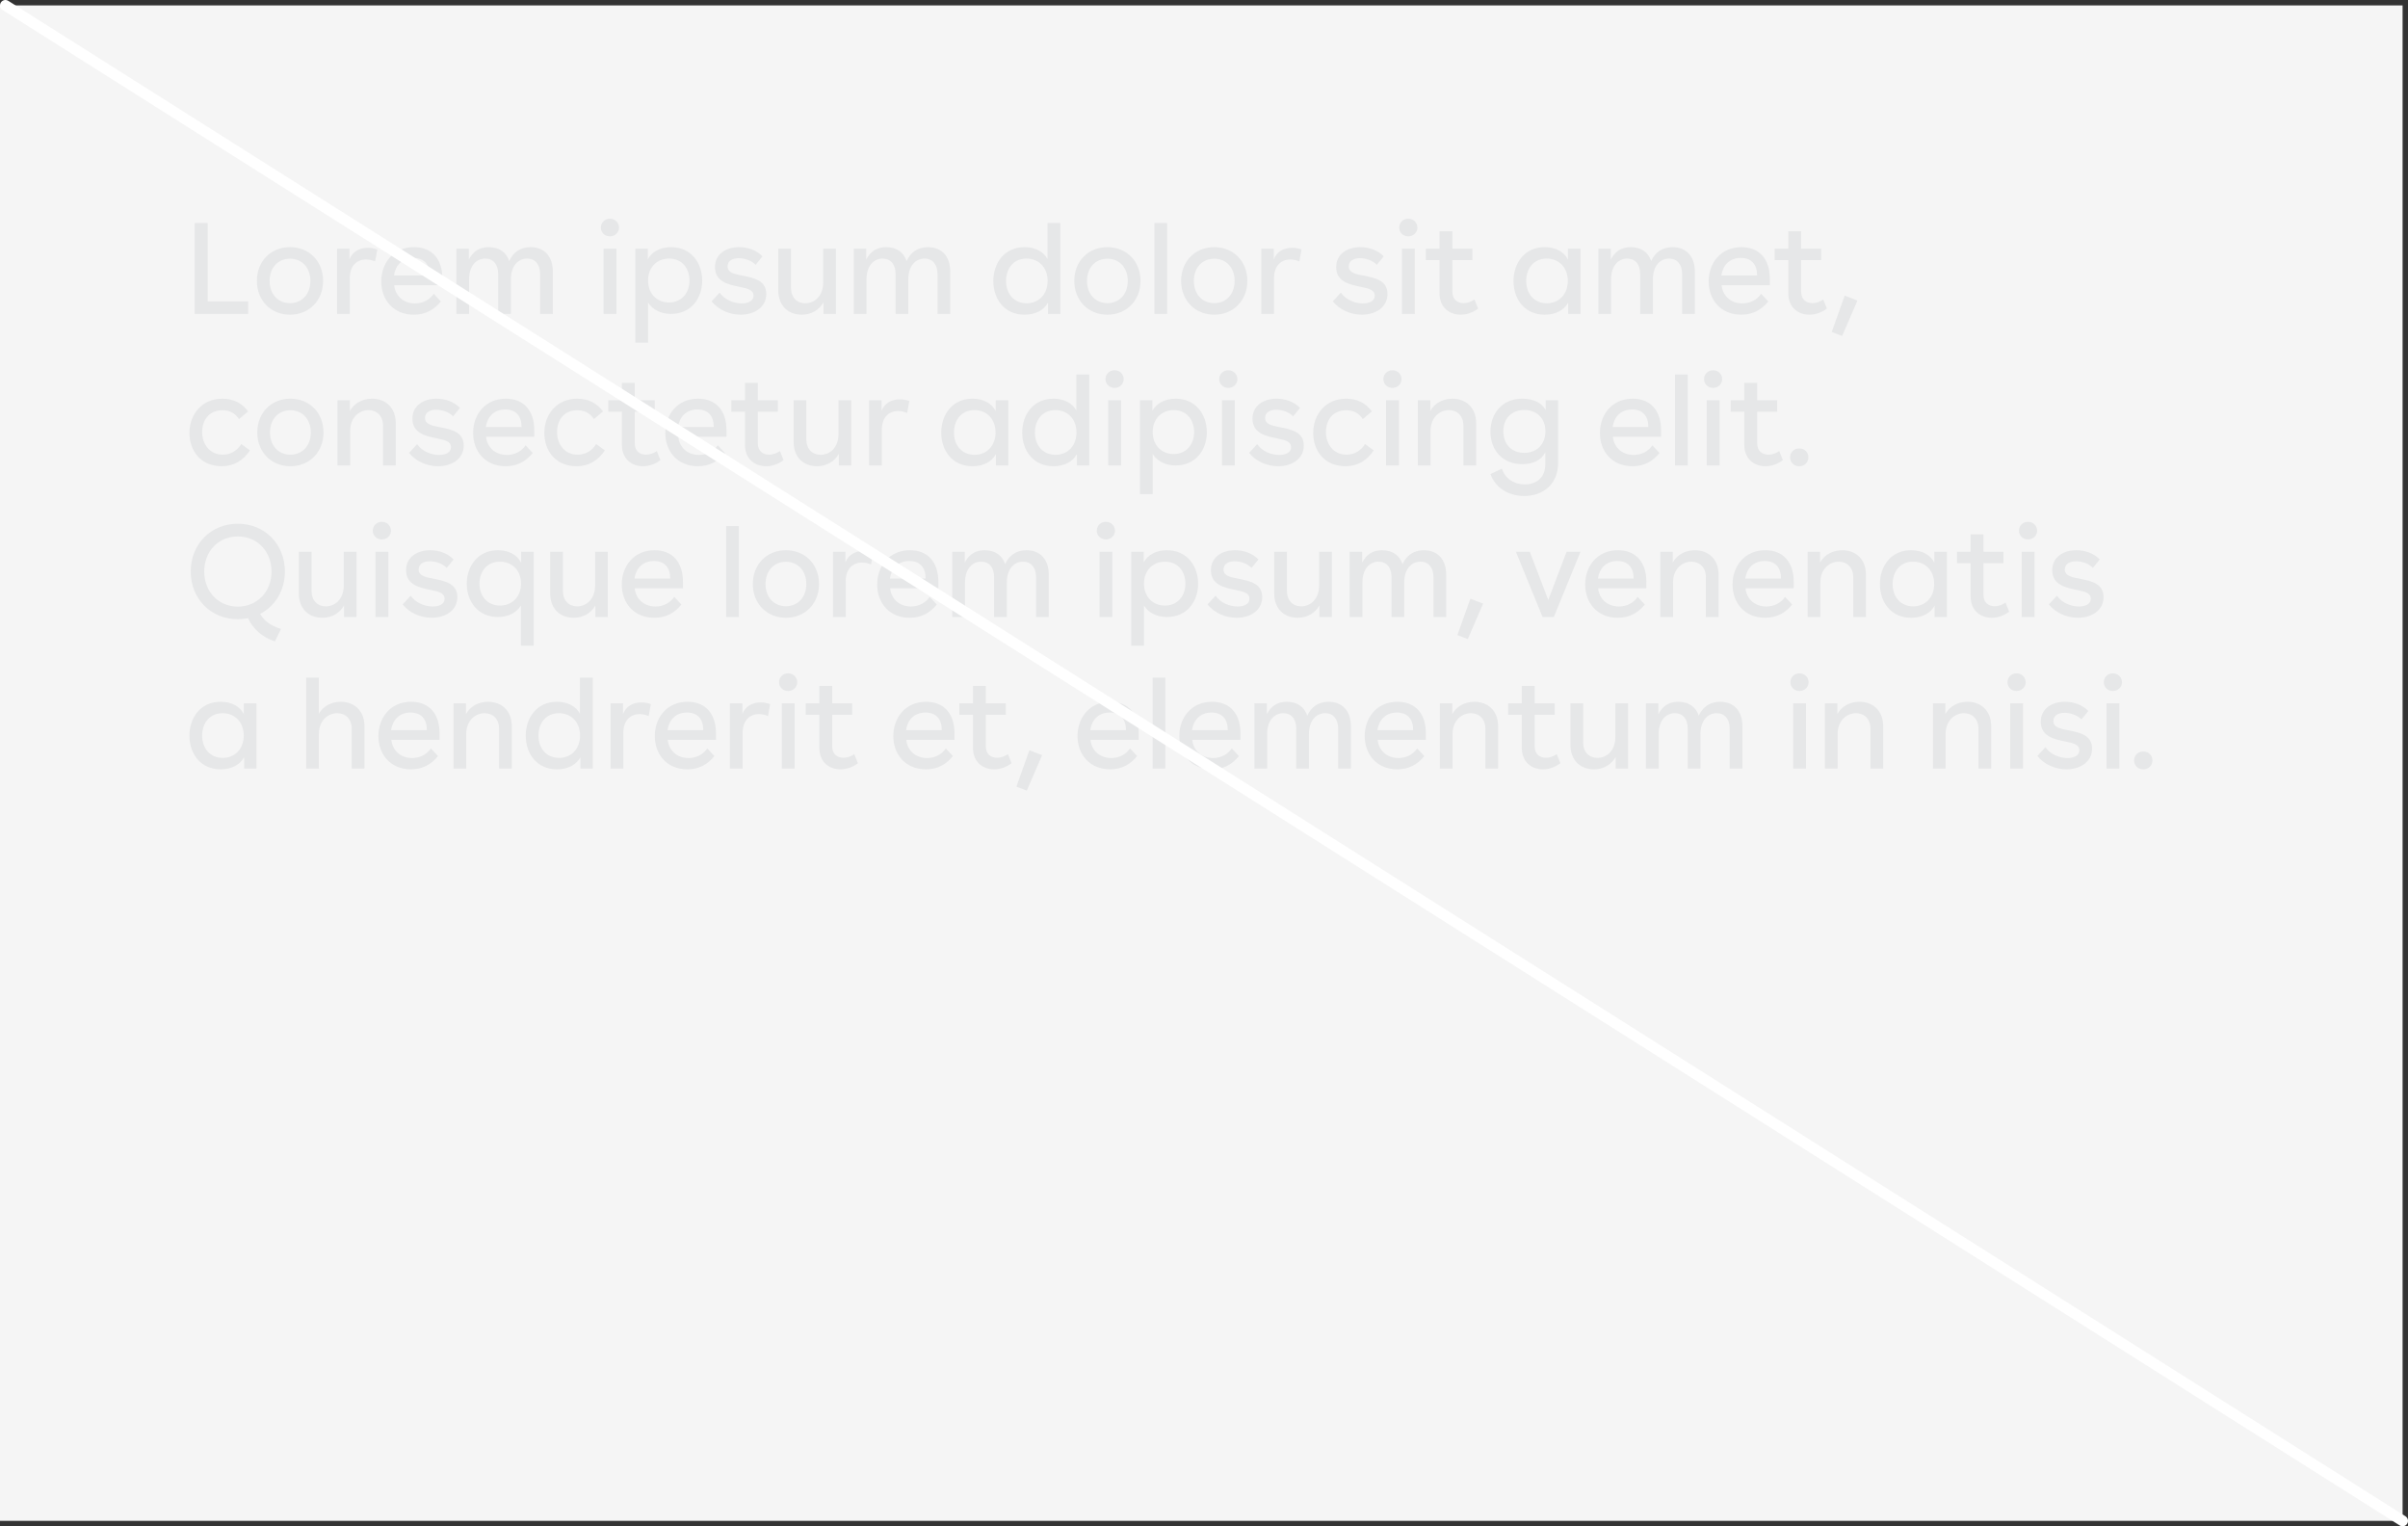 <?xml version="1.0" encoding="UTF-8"?> <svg xmlns="http://www.w3.org/2000/svg" xmlns:xlink="http://www.w3.org/1999/xlink" width="445px" height="282px" viewBox="0 0 445 282" version="1.1"><rect x="0" y="0" width="445" height="282" fill="#333333" stroke="none"/><title>Group 32</title><g id="Brand-Guidelines" stroke="none" stroke-width="1" fill="none" fill-rule="evenodd"><g id="Color-guidelines-v4" transform="translate(-916, -10332)"><g id="Group-32" transform="translate(916, 10333)"><rect id="Rectangle-Copy-54" fill="#F5F5F5" x="0" y="0" width="444" height="280"></rect><path d="M45.856,57 L45.856,54.696 L38.392,54.696 L38.392,40.2 L35.968,40.2 L35.968,57 L45.856,57 Z M53.592,57.144 C57.168,57.144 59.712,54.48 59.712,50.904 C59.712,47.304 57.168,44.664 53.592,44.664 C50.016,44.664 47.472,47.304 47.472,50.904 C47.472,54.48 50.016,57.144 53.592,57.144 Z M53.592,55.008 C51.336,55.008 49.824,53.304 49.824,50.904 C49.824,48.504 51.336,46.8 53.592,46.8 C55.848,46.8 57.36,48.504 57.36,50.904 C57.36,53.304 55.848,55.008 53.592,55.008 Z M64.64,57 L64.64,50.4 C64.64,48.048 66.008,46.944 67.64,46.944 C68.192,46.944 68.768,47.064 69.32,47.304 L69.728,45.096 C69.128,44.88 68.552,44.784 67.952,44.784 C66.488,44.784 65.144,45.456 64.592,46.92 L64.592,44.952 L62.288,44.952 L62.288,57 L64.64,57 Z M76.48,57.144 C78.592,57.144 80.224,56.256 81.472,54.696 L80.152,53.28 C79.432,54.36 78.184,55.056 76.696,55.056 C74.368,55.056 73,53.448 72.856,51.696 L81.76,51.696 L81.76,50.52 C81.76,46.872 79.84,44.664 76.504,44.664 C72.688,44.664 70.456,47.592 70.456,51 C70.456,54.312 72.616,57.144 76.48,57.144 Z M79.408,49.896 L72.808,49.896 C73.072,48.048 74.296,46.656 76.384,46.656 C78.376,46.656 79.408,47.856 79.408,49.896 Z M86.688,57 L86.688,50.64 C86.688,48.048 88.08,46.776 89.664,46.776 C91.152,46.776 92.064,47.832 92.064,49.656 L92.064,57 L94.416,57 L94.416,50.64 C94.416,48.048 95.808,46.776 97.416,46.776 C98.88,46.776 99.816,47.832 99.816,49.656 L99.816,57 L102.168,57 L102.168,49.2 C102.168,46.296 100.536,44.664 98.04,44.664 C96.12,44.664 94.8,45.672 94.104,47.232 C93.552,45.576 92.208,44.664 90.312,44.664 C88.512,44.664 87.384,45.528 86.64,46.944 L86.64,44.952 L84.336,44.952 L84.336,57 L86.688,57 Z M112.72,42.672 C113.656,42.672 114.4,41.952 114.4,41.064 C114.4,40.128 113.656,39.408 112.72,39.408 C111.76,39.408 111.04,40.128 111.04,41.064 C111.04,41.952 111.76,42.672 112.72,42.672 Z M113.92,57 L113.92,44.952 L111.544,44.952 L111.544,57 L113.92,57 Z M119.76,62.304 L119.76,54.888 C120.6,56.208 122.088,57 124.008,57 C127.752,57 129.768,54.072 129.768,50.856 C129.768,47.64 127.776,44.664 124.008,44.664 C122.016,44.664 120.48,45.504 119.712,46.896 L119.712,44.952 L117.408,44.952 L117.408,62.304 L119.76,62.304 Z M123.648,54.888 C121.32,54.888 119.76,53.184 119.76,50.832 C119.76,48.48 121.32,46.776 123.648,46.776 C126.12,46.776 127.416,48.672 127.416,50.832 C127.416,53.184 125.904,54.888 123.648,54.888 Z M136.88,57.144 C139.376,57.144 141.608,55.8 141.608,53.328 C141.608,50.784 139.28,50.352 137.288,49.944 C135.608,49.632 134.456,49.368 134.456,48.216 C134.456,47.184 135.392,46.704 136.496,46.704 C137.552,46.704 138.848,47.088 139.64,47.928 L140.912,46.368 C139.808,45.216 138.176,44.664 136.568,44.664 C134.24,44.664 132.128,45.888 132.128,48.36 C132.128,51.096 134.696,51.6 136.712,52.008 C138.248,52.32 139.256,52.608 139.256,53.616 C139.256,54.6 138.296,55.056 137.048,55.056 C135.656,55.056 133.928,54.432 132.992,53.064 L131.504,54.672 C132.776,56.28 134.864,57.144 136.88,57.144 Z M148.168,57.144 C149.944,57.144 151.408,56.256 152.176,54.864 L152.176,57 L154.48,57 L154.48,44.952 L152.128,44.952 L152.128,51.144 C152.128,53.76 150.472,55.032 148.816,55.032 C147.28,55.032 146.176,53.976 146.176,52.152 L146.176,44.952 L143.824,44.952 L143.824,52.608 C143.824,55.512 145.672,57.144 148.168,57.144 Z M160.128,57 L160.128,50.64 C160.128,48.048 161.52,46.776 163.104,46.776 C164.592,46.776 165.504,47.832 165.504,49.656 L165.504,57 L167.856,57 L167.856,50.64 C167.856,48.048 169.248,46.776 170.856,46.776 C172.32,46.776 173.256,47.832 173.256,49.656 L173.256,57 L175.608,57 L175.608,49.2 C175.608,46.296 173.976,44.664 171.48,44.664 C169.56,44.664 168.24,45.672 167.544,47.232 C166.992,45.576 165.648,44.664 163.752,44.664 C161.952,44.664 160.824,45.528 160.08,46.944 L160.08,44.952 L157.776,44.952 L157.776,57 L160.128,57 Z M189.328,57.144 C191.32,57.144 192.88,56.352 193.672,54.912 L193.672,57 L195.952,57 L195.952,40.2 L193.576,40.2 L193.576,46.848 C192.832,45.48 191.296,44.664 189.328,44.664 C185.584,44.664 183.568,47.64 183.568,50.928 C183.568,54.216 185.584,57.144 189.328,57.144 Z M189.712,55.032 C187.432,55.032 185.92,53.328 185.92,50.904 C185.92,48.672 187.24,46.776 189.688,46.776 C192.016,46.776 193.6,48.48 193.6,50.904 C193.6,53.328 192.016,55.032 189.712,55.032 Z M204.648,57.144 C208.224,57.144 210.768,54.48 210.768,50.904 C210.768,47.304 208.224,44.664 204.648,44.664 C201.072,44.664 198.528,47.304 198.528,50.904 C198.528,54.48 201.072,57.144 204.648,57.144 Z M204.648,55.008 C202.392,55.008 200.88,53.304 200.88,50.904 C200.88,48.504 202.392,46.8 204.648,46.8 C206.904,46.8 208.416,48.504 208.416,50.904 C208.416,53.304 206.904,55.008 204.648,55.008 Z M215.696,57 L215.696,40.2 L213.344,40.2 L213.344,57 L215.696,57 Z M224.392,57.144 C227.968,57.144 230.512,54.48 230.512,50.904 C230.512,47.304 227.968,44.664 224.392,44.664 C220.816,44.664 218.272,47.304 218.272,50.904 C218.272,54.48 220.816,57.144 224.392,57.144 Z M224.392,55.008 C222.136,55.008 220.624,53.304 220.624,50.904 C220.624,48.504 222.136,46.8 224.392,46.8 C226.648,46.8 228.16,48.504 228.16,50.904 C228.16,53.304 226.648,55.008 224.392,55.008 Z M235.44,57 L235.44,50.4 C235.44,48.048 236.808,46.944 238.44,46.944 C238.992,46.944 239.568,47.064 240.12,47.304 L240.528,45.096 C239.928,44.88 239.352,44.784 238.752,44.784 C237.288,44.784 235.944,45.456 235.392,46.92 L235.392,44.952 L233.088,44.952 L233.088,57 L235.44,57 Z M251.68,57.144 C254.176,57.144 256.408,55.8 256.408,53.328 C256.408,50.784 254.08,50.352 252.088,49.944 C250.408,49.632 249.256,49.368 249.256,48.216 C249.256,47.184 250.192,46.704 251.296,46.704 C252.352,46.704 253.648,47.088 254.44,47.928 L255.712,46.368 C254.608,45.216 252.976,44.664 251.368,44.664 C249.04,44.664 246.928,45.888 246.928,48.36 C246.928,51.096 249.496,51.6 251.512,52.008 C253.048,52.32 254.056,52.608 254.056,53.616 C254.056,54.6 253.096,55.056 251.848,55.056 C250.456,55.056 248.728,54.432 247.792,53.064 L246.304,54.672 C247.576,56.28 249.664,57.144 251.68,57.144 Z M260.256,42.672 C261.192,42.672 261.936,41.952 261.936,41.064 C261.936,40.128 261.192,39.408 260.256,39.408 C259.296,39.408 258.576,40.128 258.576,41.064 C258.576,41.952 259.296,42.672 260.256,42.672 Z M261.456,57 L261.456,44.952 L259.08,44.952 L259.08,57 L261.456,57 Z M269.936,57.144 C271.04,57.144 272.168,56.76 273.152,56.016 L272.48,54.336 C271.88,54.768 271.136,55.008 270.488,55.008 C269.336,55.008 268.4,54.336 268.4,52.92 L268.4,47.064 L272.096,47.064 L272.096,44.952 L268.4,44.952 L268.4,41.736 L266.024,41.736 L266.024,44.952 L263.504,44.952 L263.504,47.064 L266.024,47.064 L266.024,53.184 C266.024,55.824 267.848,57.144 269.936,57.144 Z M285.456,57.144 C287.448,57.144 289.008,56.352 289.8,54.912 L289.8,57 L292.08,57 L292.08,44.952 L289.752,44.952 L289.752,46.968 C289.056,45.528 287.496,44.664 285.456,44.664 C281.712,44.664 279.696,47.64 279.696,50.928 C279.696,54.216 281.712,57.144 285.456,57.144 Z M285.84,55.032 C283.56,55.032 282.048,53.328 282.048,50.904 C282.048,48.672 283.368,46.776 285.816,46.776 C288.144,46.776 289.728,48.48 289.728,50.904 C289.728,53.328 288.144,55.032 285.84,55.032 Z M297.728,57 L297.728,50.64 C297.728,48.048 299.12,46.776 300.704,46.776 C302.192,46.776 303.104,47.832 303.104,49.656 L303.104,57 L305.456,57 L305.456,50.64 C305.456,48.048 306.848,46.776 308.456,46.776 C309.92,46.776 310.856,47.832 310.856,49.656 L310.856,57 L313.208,57 L313.208,49.2 C313.208,46.296 311.576,44.664 309.08,44.664 C307.16,44.664 305.84,45.672 305.144,47.232 C304.592,45.576 303.248,44.664 301.352,44.664 C299.552,44.664 298.424,45.528 297.68,46.944 L297.68,44.952 L295.376,44.952 L295.376,57 L297.728,57 Z M321.784,57.144 C323.896,57.144 325.528,56.256 326.776,54.696 L325.456,53.28 C324.736,54.36 323.488,55.056 322,55.056 C319.672,55.056 318.304,53.448 318.16,51.696 L327.064,51.696 L327.064,50.52 C327.064,46.872 325.144,44.664 321.808,44.664 C317.992,44.664 315.76,47.592 315.76,51 C315.76,54.312 317.92,57.144 321.784,57.144 Z M324.712,49.896 L318.112,49.896 C318.376,48.048 319.6,46.656 321.688,46.656 C323.68,46.656 324.712,47.856 324.712,49.896 Z M334.392,57.144 C335.496,57.144 336.624,56.76 337.608,56.016 L336.936,54.336 C336.336,54.768 335.592,55.008 334.944,55.008 C333.792,55.008 332.856,54.336 332.856,52.92 L332.856,47.064 L336.552,47.064 L336.552,44.952 L332.856,44.952 L332.856,41.736 L330.48,41.736 L330.48,44.952 L327.96,44.952 L327.96,47.064 L330.48,47.064 L330.48,53.184 C330.48,55.824 332.304,57.144 334.392,57.144 Z M340.424,61.08 L343.256,54.528 L340.904,53.616 L338.504,60.336 L340.424,61.08 Z M40.984,85.144 C43.24,85.144 44.968,84.064 46.192,82.216 L44.584,81.04 C43.864,82.264 42.592,83.008 41.176,83.008 C38.728,83.008 37.36,81.04 37.36,78.832 C37.36,76.648 38.608,74.8 41.104,74.8 C42.448,74.8 43.432,75.328 44.176,76.432 L45.856,75.016 C44.704,73.456 43.12,72.664 41.08,72.664 C37.288,72.664 35.008,75.592 35.008,78.976 C35.008,82.288 37.072,85.144 40.984,85.144 Z M53.664,85.144 C57.24,85.144 59.784,82.48 59.784,78.904 C59.784,75.304 57.24,72.664 53.664,72.664 C50.088,72.664 47.544,75.304 47.544,78.904 C47.544,82.48 50.088,85.144 53.664,85.144 Z M53.664,83.008 C51.408,83.008 49.896,81.304 49.896,78.904 C49.896,76.504 51.408,74.8 53.664,74.8 C55.92,74.8 57.432,76.504 57.432,78.904 C57.432,81.304 55.92,83.008 53.664,83.008 Z M64.712,85 L64.712,78.64 C64.712,76.048 66.464,74.776 68.096,74.776 C69.632,74.776 70.784,75.832 70.784,77.656 L70.784,85 L73.136,85 L73.136,77.2 C73.136,74.296 71.24,72.664 68.744,72.664 C66.968,72.664 65.408,73.528 64.664,74.944 L64.664,72.952 L62.36,72.952 L62.36,85 L64.712,85 Z M80.968,85.144 C83.464,85.144 85.696,83.8 85.696,81.328 C85.696,78.784 83.368,78.352 81.376,77.944 C79.696,77.632 78.544,77.368 78.544,76.216 C78.544,75.184 79.48,74.704 80.584,74.704 C81.64,74.704 82.936,75.088 83.728,75.928 L85,74.368 C83.896,73.216 82.264,72.664 80.656,72.664 C78.328,72.664 76.216,73.888 76.216,76.36 C76.216,79.096 78.784,79.6 80.8,80.008 C82.336,80.32 83.344,80.608 83.344,81.616 C83.344,82.6 82.384,83.056 81.136,83.056 C79.744,83.056 78.016,82.432 77.08,81.064 L75.592,82.672 C76.864,84.28 78.952,85.144 80.968,85.144 Z M93.456,85.144 C95.568,85.144 97.2,84.256 98.448,82.696 L97.128,81.28 C96.408,82.36 95.16,83.056 93.672,83.056 C91.344,83.056 89.976,81.448 89.832,79.696 L98.736,79.696 L98.736,78.52 C98.736,74.872 96.816,72.664 93.48,72.664 C89.664,72.664 87.432,75.592 87.432,79 C87.432,82.312 89.592,85.144 93.456,85.144 Z M96.384,77.896 L89.784,77.896 C90.048,76.048 91.272,74.656 93.36,74.656 C95.352,74.656 96.384,75.856 96.384,77.896 Z M106.568,85.144 C108.824,85.144 110.552,84.064 111.776,82.216 L110.168,81.04 C109.448,82.264 108.176,83.008 106.76,83.008 C104.312,83.008 102.944,81.04 102.944,78.832 C102.944,76.648 104.192,74.8 106.688,74.8 C108.032,74.8 109.016,75.328 109.76,76.432 L111.44,75.016 C110.288,73.456 108.704,72.664 106.664,72.664 C102.872,72.664 100.592,75.592 100.592,78.976 C100.592,82.288 102.656,85.144 106.568,85.144 Z M118.84,85.144 C119.944,85.144 121.072,84.76 122.056,84.016 L121.384,82.336 C120.784,82.768 120.04,83.008 119.392,83.008 C118.24,83.008 117.304,82.336 117.304,80.92 L117.304,75.064 L121,75.064 L121,72.952 L117.304,72.952 L117.304,69.736 L114.928,69.736 L114.928,72.952 L112.408,72.952 L112.408,75.064 L114.928,75.064 L114.928,81.184 C114.928,83.824 116.752,85.144 118.84,85.144 Z M128.976,85.144 C131.088,85.144 132.72,84.256 133.968,82.696 L132.648,81.28 C131.928,82.36 130.68,83.056 129.192,83.056 C126.864,83.056 125.496,81.448 125.352,79.696 L134.256,79.696 L134.256,78.52 C134.256,74.872 132.336,72.664 129,72.664 C125.184,72.664 122.952,75.592 122.952,79 C122.952,82.312 125.112,85.144 128.976,85.144 Z M131.904,77.896 L125.304,77.896 C125.568,76.048 126.792,74.656 128.88,74.656 C130.872,74.656 131.904,75.856 131.904,77.896 Z M141.584,85.144 C142.688,85.144 143.816,84.76 144.8,84.016 L144.128,82.336 C143.528,82.768 142.784,83.008 142.136,83.008 C140.984,83.008 140.048,82.336 140.048,80.92 L140.048,75.064 L143.744,75.064 L143.744,72.952 L140.048,72.952 L140.048,69.736 L137.672,69.736 L137.672,72.952 L135.152,72.952 L135.152,75.064 L137.672,75.064 L137.672,81.184 C137.672,83.824 139.496,85.144 141.584,85.144 Z M151,85.144 C152.776,85.144 154.24,84.256 155.008,82.864 L155.008,85 L157.312,85 L157.312,72.952 L154.96,72.952 L154.96,79.144 C154.96,81.76 153.304,83.032 151.648,83.032 C150.112,83.032 149.008,81.976 149.008,80.152 L149.008,72.952 L146.656,72.952 L146.656,80.608 C146.656,83.512 148.504,85.144 151,85.144 Z M162.96,85 L162.96,78.4 C162.96,76.048 164.328,74.944 165.96,74.944 C166.512,74.944 167.088,75.064 167.64,75.304 L168.048,73.096 C167.448,72.88 166.872,72.784 166.272,72.784 C164.808,72.784 163.464,73.456 162.912,74.92 L162.912,72.952 L160.608,72.952 L160.608,85 L162.96,85 Z M179.704,85.144 C181.696,85.144 183.256,84.352 184.048,82.912 L184.048,85 L186.328,85 L186.328,72.952 L184,72.952 L184,74.968 C183.304,73.528 181.744,72.664 179.704,72.664 C175.96,72.664 173.944,75.64 173.944,78.928 C173.944,82.216 175.96,85.144 179.704,85.144 Z M180.088,83.032 C177.808,83.032 176.296,81.328 176.296,78.904 C176.296,76.672 177.616,74.776 180.064,74.776 C182.392,74.776 183.976,76.48 183.976,78.904 C183.976,81.328 182.392,83.032 180.088,83.032 Z M194.664,85.144 C196.656,85.144 198.216,84.352 199.008,82.912 L199.008,85 L201.288,85 L201.288,68.2 L198.912,68.2 L198.912,74.848 C198.168,73.48 196.632,72.664 194.664,72.664 C190.92,72.664 188.904,75.64 188.904,78.928 C188.904,82.216 190.92,85.144 194.664,85.144 Z M195.048,83.032 C192.768,83.032 191.256,81.328 191.256,78.904 C191.256,76.672 192.576,74.776 195.024,74.776 C197.352,74.776 198.936,76.48 198.936,78.904 C198.936,81.328 197.352,83.032 195.048,83.032 Z M205.976,70.672 C206.912,70.672 207.656,69.952 207.656,69.064 C207.656,68.128 206.912,67.408 205.976,67.408 C205.016,67.408 204.296,68.128 204.296,69.064 C204.296,69.952 205.016,70.672 205.976,70.672 Z M207.176,85 L207.176,72.952 L204.8,72.952 L204.8,85 L207.176,85 Z M213.016,90.304 L213.016,82.888 C213.856,84.208 215.344,85 217.264,85 C221.008,85 223.024,82.072 223.024,78.856 C223.024,75.64 221.032,72.664 217.264,72.664 C215.272,72.664 213.736,73.504 212.968,74.896 L212.968,72.952 L210.664,72.952 L210.664,90.304 L213.016,90.304 Z M216.904,82.888 C214.576,82.888 213.016,81.184 213.016,78.832 C213.016,76.48 214.576,74.776 216.904,74.776 C219.376,74.776 220.672,76.672 220.672,78.832 C220.672,81.184 219.16,82.888 216.904,82.888 Z M226.992,70.672 C227.928,70.672 228.672,69.952 228.672,69.064 C228.672,68.128 227.928,67.408 226.992,67.408 C226.032,67.408 225.312,68.128 225.312,69.064 C225.312,69.952 226.032,70.672 226.992,70.672 Z M228.192,85 L228.192,72.952 L225.816,72.952 L225.816,85 L228.192,85 Z M236.216,85.144 C238.712,85.144 240.944,83.8 240.944,81.328 C240.944,78.784 238.616,78.352 236.624,77.944 C234.944,77.632 233.792,77.368 233.792,76.216 C233.792,75.184 234.728,74.704 235.832,74.704 C236.888,74.704 238.184,75.088 238.976,75.928 L240.248,74.368 C239.144,73.216 237.512,72.664 235.904,72.664 C233.576,72.664 231.464,73.888 231.464,76.36 C231.464,79.096 234.032,79.6 236.048,80.008 C237.584,80.32 238.592,80.608 238.592,81.616 C238.592,82.6 237.632,83.056 236.384,83.056 C234.992,83.056 233.264,82.432 232.328,81.064 L230.84,82.672 C232.112,84.28 234.2,85.144 236.216,85.144 Z M248.656,85.144 C250.912,85.144 252.64,84.064 253.864,82.216 L252.256,81.04 C251.536,82.264 250.264,83.008 248.848,83.008 C246.4,83.008 245.032,81.04 245.032,78.832 C245.032,76.648 246.28,74.8 248.776,74.8 C250.12,74.8 251.104,75.328 251.848,76.432 L253.528,75.016 C252.376,73.456 250.792,72.664 248.752,72.664 C244.96,72.664 242.68,75.592 242.68,78.976 C242.68,82.288 244.744,85.144 248.656,85.144 Z M257.328,70.672 C258.264,70.672 259.008,69.952 259.008,69.064 C259.008,68.128 258.264,67.408 257.328,67.408 C256.368,67.408 255.648,68.128 255.648,69.064 C255.648,69.952 256.368,70.672 257.328,70.672 Z M258.528,85 L258.528,72.952 L256.152,72.952 L256.152,85 L258.528,85 Z M264.368,85 L264.368,78.64 C264.368,76.048 266.12,74.776 267.752,74.776 C269.288,74.776 270.44,75.832 270.44,77.656 L270.44,85 L272.792,85 L272.792,77.2 C272.792,74.296 270.896,72.664 268.4,72.664 C266.624,72.664 265.064,73.528 264.32,74.944 L264.32,72.952 L262.016,72.952 L262.016,85 L264.368,85 Z M281.68,90.64 C285.328,90.64 287.944,88.288 287.944,84.568 L287.944,72.952 L285.64,72.952 L285.64,74.752 C284.896,73.384 283.336,72.664 281.296,72.664 C277.552,72.664 275.44,75.448 275.44,78.736 C275.44,82.312 277.792,84.76 281.296,84.76 C283.336,84.76 284.776,84.04 285.568,82.6 L285.568,84.832 C285.568,87.112 284.08,88.504 281.752,88.504 C279.784,88.504 278.152,87.424 277.552,85.6 L275.44,86.584 C276.304,89.056 278.68,90.64 281.68,90.64 Z M281.68,82.672 C279.184,82.672 277.816,80.896 277.816,78.688 C277.816,76.288 279.4,74.752 281.656,74.752 C284.008,74.752 285.592,76.288 285.592,78.688 C285.592,81.112 283.984,82.672 281.68,82.672 Z M301.688,85.144 C303.8,85.144 305.432,84.256 306.68,82.696 L305.36,81.28 C304.64,82.36 303.392,83.056 301.904,83.056 C299.576,83.056 298.208,81.448 298.064,79.696 L306.968,79.696 L306.968,78.52 C306.968,74.872 305.048,72.664 301.712,72.664 C297.896,72.664 295.664,75.592 295.664,79 C295.664,82.312 297.824,85.144 301.688,85.144 Z M304.616,77.896 L298.016,77.896 C298.28,76.048 299.504,74.656 301.592,74.656 C303.584,74.656 304.616,75.856 304.616,77.896 Z M311.896,85 L311.896,68.2 L309.544,68.2 L309.544,85 L311.896,85 Z M316.584,70.672 C317.52,70.672 318.264,69.952 318.264,69.064 C318.264,68.128 317.52,67.408 316.584,67.408 C315.624,67.408 314.904,68.128 314.904,69.064 C314.904,69.952 315.624,70.672 316.584,70.672 Z M317.784,85 L317.784,72.952 L315.408,72.952 L315.408,85 L317.784,85 Z M326.264,85.144 C327.368,85.144 328.496,84.76 329.48,84.016 L328.808,82.336 C328.208,82.768 327.464,83.008 326.816,83.008 C325.664,83.008 324.728,82.336 324.728,80.92 L324.728,75.064 L328.424,75.064 L328.424,72.952 L324.728,72.952 L324.728,69.736 L322.352,69.736 L322.352,72.952 L319.832,72.952 L319.832,75.064 L322.352,75.064 L322.352,81.184 C322.352,83.824 324.176,85.144 326.264,85.144 Z M332.512,85.144 C333.52,85.144 334.192,84.4 334.192,83.488 C334.192,82.6 333.52,81.856 332.512,81.856 C331.48,81.856 330.808,82.6 330.808,83.488 C330.808,84.4 331.48,85.144 332.512,85.144 Z M50.8,117.512 L51.928,115.208 C50.056,114.632 48.736,113.672 48.088,112.424 C50.848,110.984 52.648,108.104 52.648,104.6 C52.648,99.536 48.928,95.768 43.96,95.768 C38.968,95.768 35.248,99.536 35.248,104.6 C35.248,109.64 38.968,113.408 43.96,113.408 C44.608,113.408 45.232,113.336 45.832,113.216 C46.72,115.16 48.496,116.768 50.8,117.512 Z M43.96,111.08 C40.36,111.08 37.744,108.32 37.744,104.6 C37.744,100.856 40.36,98.12 43.96,98.12 C47.536,98.12 50.176,100.856 50.176,104.6 C50.176,108.32 47.536,111.08 43.96,111.08 Z M59.568,113.144 C61.344,113.144 62.808,112.256 63.576,110.864 L63.576,113 L65.88,113 L65.88,100.952 L63.528,100.952 L63.528,107.144 C63.528,109.76 61.872,111.032 60.216,111.032 C58.68,111.032 57.576,109.976 57.576,108.152 L57.576,100.952 L55.224,100.952 L55.224,108.608 C55.224,111.512 57.072,113.144 59.568,113.144 Z M70.568,98.672 C71.504,98.672 72.248,97.952 72.248,97.064 C72.248,96.128 71.504,95.408 70.568,95.408 C69.608,95.408 68.888,96.128 68.888,97.064 C68.888,97.952 69.608,98.672 70.568,98.672 Z M71.768,113 L71.768,100.952 L69.392,100.952 L69.392,113 L71.768,113 Z M79.792,113.144 C82.288,113.144 84.52,111.8 84.52,109.328 C84.52,106.784 82.192,106.352 80.2,105.944 C78.52,105.632 77.368,105.368 77.368,104.216 C77.368,103.184 78.304,102.704 79.408,102.704 C80.464,102.704 81.76,103.088 82.552,103.928 L83.824,102.368 C82.72,101.216 81.088,100.664 79.48,100.664 C77.152,100.664 75.04,101.888 75.04,104.36 C75.04,107.096 77.608,107.6 79.624,108.008 C81.16,108.32 82.168,108.608 82.168,109.616 C82.168,110.6 81.208,111.056 79.96,111.056 C78.568,111.056 76.84,110.432 75.904,109.064 L74.416,110.672 C75.688,112.28 77.776,113.144 79.792,113.144 Z M98.616,118.304 L98.616,100.952 L96.312,100.952 L96.312,102.992 C95.592,101.528 94.056,100.664 92.016,100.664 C88.272,100.664 86.256,103.64 86.256,106.856 C86.256,110.072 88.272,113 92.016,113 C93.936,113 95.448,112.208 96.264,110.888 L96.264,118.304 L98.616,118.304 Z M92.4,110.888 C90.12,110.888 88.608,109.184 88.608,106.832 C88.608,104.672 89.928,102.776 92.376,102.776 C94.704,102.776 96.288,104.48 96.288,106.832 C96.288,109.184 94.704,110.888 92.4,110.888 Z M106.016,113.144 C107.792,113.144 109.256,112.256 110.024,110.864 L110.024,113 L112.328,113 L112.328,100.952 L109.976,100.952 L109.976,107.144 C109.976,109.76 108.32,111.032 106.664,111.032 C105.128,111.032 104.024,109.976 104.024,108.152 L104.024,100.952 L101.672,100.952 L101.672,108.608 C101.672,111.512 103.52,113.144 106.016,113.144 Z M120.928,113.144 C123.04,113.144 124.672,112.256 125.92,110.696 L124.6,109.28 C123.88,110.36 122.632,111.056 121.144,111.056 C118.816,111.056 117.448,109.448 117.304,107.696 L126.208,107.696 L126.208,106.52 C126.208,102.872 124.288,100.664 120.952,100.664 C117.136,100.664 114.904,103.592 114.904,107 C114.904,110.312 117.064,113.144 120.928,113.144 Z M123.856,105.896 L117.256,105.896 C117.52,104.048 118.744,102.656 120.832,102.656 C122.824,102.656 123.856,103.856 123.856,105.896 Z M136.544,113 L136.544,96.2 L134.192,96.2 L134.192,113 L136.544,113 Z M145.24,113.144 C148.816,113.144 151.36,110.48 151.36,106.904 C151.36,103.304 148.816,100.664 145.24,100.664 C141.664,100.664 139.12,103.304 139.12,106.904 C139.12,110.48 141.664,113.144 145.24,113.144 Z M145.24,111.008 C142.984,111.008 141.472,109.304 141.472,106.904 C141.472,104.504 142.984,102.8 145.24,102.8 C147.496,102.8 149.008,104.504 149.008,106.904 C149.008,109.304 147.496,111.008 145.24,111.008 Z M156.288,113 L156.288,106.4 C156.288,104.048 157.656,102.944 159.288,102.944 C159.84,102.944 160.416,103.064 160.968,103.304 L161.376,101.096 C160.776,100.88 160.2,100.784 159.6,100.784 C158.136,100.784 156.792,101.456 156.24,102.92 L156.24,100.952 L153.936,100.952 L153.936,113 L156.288,113 Z M168.128,113.144 C170.24,113.144 171.872,112.256 173.12,110.696 L171.8,109.28 C171.08,110.36 169.832,111.056 168.344,111.056 C166.016,111.056 164.648,109.448 164.504,107.696 L173.408,107.696 L173.408,106.52 C173.408,102.872 171.488,100.664 168.152,100.664 C164.336,100.664 162.104,103.592 162.104,107 C162.104,110.312 164.264,113.144 168.128,113.144 Z M171.056,105.896 L164.456,105.896 C164.72,104.048 165.944,102.656 168.032,102.656 C170.024,102.656 171.056,103.856 171.056,105.896 Z M178.336,113 L178.336,106.64 C178.336,104.048 179.728,102.776 181.312,102.776 C182.8,102.776 183.712,103.832 183.712,105.656 L183.712,113 L186.064,113 L186.064,106.64 C186.064,104.048 187.456,102.776 189.064,102.776 C190.528,102.776 191.464,103.832 191.464,105.656 L191.464,113 L193.816,113 L193.816,105.2 C193.816,102.296 192.184,100.664 189.688,100.664 C187.768,100.664 186.448,101.672 185.752,103.232 C185.2,101.576 183.856,100.664 181.96,100.664 C180.16,100.664 179.032,101.528 178.288,102.944 L178.288,100.952 L175.984,100.952 L175.984,113 L178.336,113 Z M204.368,98.672 C205.304,98.672 206.048,97.952 206.048,97.064 C206.048,96.128 205.304,95.408 204.368,95.408 C203.408,95.408 202.688,96.128 202.688,97.064 C202.688,97.952 203.408,98.672 204.368,98.672 Z M205.568,113 L205.568,100.952 L203.192,100.952 L203.192,113 L205.568,113 Z M211.408,118.304 L211.408,110.888 C212.248,112.208 213.736,113 215.656,113 C219.4,113 221.416,110.072 221.416,106.856 C221.416,103.64 219.424,100.664 215.656,100.664 C213.664,100.664 212.128,101.504 211.36,102.896 L211.36,100.952 L209.056,100.952 L209.056,118.304 L211.408,118.304 Z M215.296,110.888 C212.968,110.888 211.408,109.184 211.408,106.832 C211.408,104.48 212.968,102.776 215.296,102.776 C217.768,102.776 219.064,104.672 219.064,106.832 C219.064,109.184 217.552,110.888 215.296,110.888 Z M228.528,113.144 C231.024,113.144 233.256,111.8 233.256,109.328 C233.256,106.784 230.928,106.352 228.936,105.944 C227.256,105.632 226.104,105.368 226.104,104.216 C226.104,103.184 227.04,102.704 228.144,102.704 C229.2,102.704 230.496,103.088 231.288,103.928 L232.56,102.368 C231.456,101.216 229.824,100.664 228.216,100.664 C225.888,100.664 223.776,101.888 223.776,104.36 C223.776,107.096 226.344,107.6 228.36,108.008 C229.896,108.32 230.904,108.608 230.904,109.616 C230.904,110.6 229.944,111.056 228.696,111.056 C227.304,111.056 225.576,110.432 224.64,109.064 L223.152,110.672 C224.424,112.28 226.512,113.144 228.528,113.144 Z M239.816,113.144 C241.592,113.144 243.056,112.256 243.824,110.864 L243.824,113 L246.128,113 L246.128,100.952 L243.776,100.952 L243.776,107.144 C243.776,109.76 242.12,111.032 240.464,111.032 C238.928,111.032 237.824,109.976 237.824,108.152 L237.824,100.952 L235.472,100.952 L235.472,108.608 C235.472,111.512 237.32,113.144 239.816,113.144 Z M251.776,113 L251.776,106.64 C251.776,104.048 253.168,102.776 254.752,102.776 C256.24,102.776 257.152,103.832 257.152,105.656 L257.152,113 L259.504,113 L259.504,106.64 C259.504,104.048 260.896,102.776 262.504,102.776 C263.968,102.776 264.904,103.832 264.904,105.656 L264.904,113 L267.256,113 L267.256,105.2 C267.256,102.296 265.624,100.664 263.128,100.664 C261.208,100.664 259.888,101.672 259.192,103.232 C258.64,101.576 257.296,100.664 255.4,100.664 C253.6,100.664 252.472,101.528 251.728,102.944 L251.728,100.952 L249.424,100.952 L249.424,113 L251.776,113 Z M271.248,117.08 L274.08,110.528 L271.728,109.616 L269.328,116.336 L271.248,117.08 Z M287.152,113 L292.072,100.952 L289.504,100.952 L286.12,109.856 L282.712,100.952 L280.144,100.952 L285.064,113 L287.152,113 Z M298.968,113.144 C301.08,113.144 302.712,112.256 303.96,110.696 L302.64,109.28 C301.92,110.36 300.672,111.056 299.184,111.056 C296.856,111.056 295.488,109.448 295.344,107.696 L304.248,107.696 L304.248,106.52 C304.248,102.872 302.328,100.664 298.992,100.664 C295.176,100.664 292.944,103.592 292.944,107 C292.944,110.312 295.104,113.144 298.968,113.144 Z M301.896,105.896 L295.296,105.896 C295.56,104.048 296.784,102.656 298.872,102.656 C300.864,102.656 301.896,103.856 301.896,105.896 Z M309.176,113 L309.176,106.64 C309.176,104.048 310.928,102.776 312.56,102.776 C314.096,102.776 315.248,103.832 315.248,105.656 L315.248,113 L317.6,113 L317.6,105.2 C317.6,102.296 315.704,100.664 313.208,100.664 C311.432,100.664 309.872,101.528 309.128,102.944 L309.128,100.952 L306.824,100.952 L306.824,113 L309.176,113 Z M326.2,113.144 C328.312,113.144 329.944,112.256 331.192,110.696 L329.872,109.28 C329.152,110.36 327.904,111.056 326.416,111.056 C324.088,111.056 322.72,109.448 322.576,107.696 L331.48,107.696 L331.48,106.52 C331.48,102.872 329.56,100.664 326.224,100.664 C322.408,100.664 320.176,103.592 320.176,107 C320.176,110.312 322.336,113.144 326.2,113.144 Z M329.128,105.896 L322.528,105.896 C322.792,104.048 324.016,102.656 326.104,102.656 C328.096,102.656 329.128,103.856 329.128,105.896 Z M336.408,113 L336.408,106.64 C336.408,104.048 338.16,102.776 339.792,102.776 C341.328,102.776 342.48,103.832 342.48,105.656 L342.48,113 L344.832,113 L344.832,105.2 C344.832,102.296 342.936,100.664 340.44,100.664 C338.664,100.664 337.104,101.528 336.36,102.944 L336.36,100.952 L334.056,100.952 L334.056,113 L336.408,113 Z M353.168,113.144 C355.16,113.144 356.72,112.352 357.512,110.912 L357.512,113 L359.792,113 L359.792,100.952 L357.464,100.952 L357.464,102.968 C356.768,101.528 355.208,100.664 353.168,100.664 C349.424,100.664 347.408,103.64 347.408,106.928 C347.408,110.216 349.424,113.144 353.168,113.144 Z M353.552,111.032 C351.272,111.032 349.76,109.328 349.76,106.904 C349.76,104.672 351.08,102.776 353.528,102.776 C355.856,102.776 357.44,104.48 357.44,106.904 C357.44,109.328 355.856,111.032 353.552,111.032 Z M368.08,113.144 C369.184,113.144 370.312,112.76 371.296,112.016 L370.624,110.336 C370.024,110.768 369.28,111.008 368.632,111.008 C367.48,111.008 366.544,110.336 366.544,108.92 L366.544,103.064 L370.24,103.064 L370.24,100.952 L366.544,100.952 L366.544,97.736 L364.168,97.736 L364.168,100.952 L361.648,100.952 L361.648,103.064 L364.168,103.064 L364.168,109.184 C364.168,111.824 365.992,113.144 368.08,113.144 Z M374.784,98.672 C375.72,98.672 376.464,97.952 376.464,97.064 C376.464,96.128 375.72,95.408 374.784,95.408 C373.824,95.408 373.104,96.128 373.104,97.064 C373.104,97.952 373.824,98.672 374.784,98.672 Z M375.984,113 L375.984,100.952 L373.608,100.952 L373.608,113 L375.984,113 Z M384.008,113.144 C386.504,113.144 388.736,111.8 388.736,109.328 C388.736,106.784 386.408,106.352 384.416,105.944 C382.736,105.632 381.584,105.368 381.584,104.216 C381.584,103.184 382.52,102.704 383.624,102.704 C384.68,102.704 385.976,103.088 386.768,103.928 L388.04,102.368 C386.936,101.216 385.304,100.664 383.696,100.664 C381.368,100.664 379.256,101.888 379.256,104.36 C379.256,107.096 381.824,107.6 383.84,108.008 C385.376,108.32 386.384,108.608 386.384,109.616 C386.384,110.6 385.424,111.056 384.176,111.056 C382.784,111.056 381.056,110.432 380.12,109.064 L378.632,110.672 C379.904,112.28 381.992,113.144 384.008,113.144 Z M40.768,141.144 C42.76,141.144 44.32,140.352 45.112,138.912 L45.112,141 L47.392,141 L47.392,128.952 L45.064,128.952 L45.064,130.968 C44.368,129.528 42.808,128.664 40.768,128.664 C37.024,128.664 35.008,131.64 35.008,134.928 C35.008,138.216 37.024,141.144 40.768,141.144 Z M41.152,139.032 C38.872,139.032 37.36,137.328 37.36,134.904 C37.36,132.672 38.68,130.776 41.128,130.776 C43.456,130.776 45.04,132.48 45.04,134.904 C45.04,137.328 43.456,139.032 41.152,139.032 Z M58.928,141 L58.928,134.64 C58.928,132.048 60.68,130.776 62.312,130.776 C63.848,130.776 65,131.832 65,133.656 L65,141 L67.352,141 L67.352,133.2 C67.352,130.296 65.456,128.664 62.96,128.664 C61.208,128.664 59.696,129.504 58.928,130.872 L58.928,124.2 L56.576,124.2 L56.576,141 L58.928,141 Z M75.952,141.144 C78.064,141.144 79.696,140.256 80.944,138.696 L79.624,137.28 C78.904,138.36 77.656,139.056 76.168,139.056 C73.84,139.056 72.472,137.448 72.328,135.696 L81.232,135.696 L81.232,134.52 C81.232,130.872 79.312,128.664 75.976,128.664 C72.16,128.664 69.928,131.592 69.928,135 C69.928,138.312 72.088,141.144 75.952,141.144 Z M78.88,133.896 L72.28,133.896 C72.544,132.048 73.768,130.656 75.856,130.656 C77.848,130.656 78.88,131.856 78.88,133.896 Z M86.16,141 L86.16,134.64 C86.16,132.048 87.912,130.776 89.544,130.776 C91.08,130.776 92.232,131.832 92.232,133.656 L92.232,141 L94.584,141 L94.584,133.2 C94.584,130.296 92.688,128.664 90.192,128.664 C88.416,128.664 86.856,129.528 86.112,130.944 L86.112,128.952 L83.808,128.952 L83.808,141 L86.16,141 Z M102.92,141.144 C104.912,141.144 106.472,140.352 107.264,138.912 L107.264,141 L109.544,141 L109.544,124.2 L107.168,124.2 L107.168,130.848 C106.424,129.48 104.888,128.664 102.92,128.664 C99.176,128.664 97.16,131.64 97.16,134.928 C97.16,138.216 99.176,141.144 102.92,141.144 Z M103.304,139.032 C101.024,139.032 99.512,137.328 99.512,134.904 C99.512,132.672 100.832,130.776 103.28,130.776 C105.608,130.776 107.192,132.48 107.192,134.904 C107.192,137.328 105.608,139.032 103.304,139.032 Z M115.192,141 L115.192,134.4 C115.192,132.048 116.56,130.944 118.192,130.944 C118.744,130.944 119.32,131.064 119.872,131.304 L120.28,129.096 C119.68,128.88 119.104,128.784 118.504,128.784 C117.04,128.784 115.696,129.456 115.144,130.92 L115.144,128.952 L112.84,128.952 L112.84,141 L115.192,141 Z M127.032,141.144 C129.144,141.144 130.776,140.256 132.024,138.696 L130.704,137.28 C129.984,138.36 128.736,139.056 127.248,139.056 C124.92,139.056 123.552,137.448 123.408,135.696 L132.312,135.696 L132.312,134.52 C132.312,130.872 130.392,128.664 127.056,128.664 C123.24,128.664 121.008,131.592 121.008,135 C121.008,138.312 123.168,141.144 127.032,141.144 Z M129.96,133.896 L123.36,133.896 C123.624,132.048 124.848,130.656 126.936,130.656 C128.928,130.656 129.96,131.856 129.96,133.896 Z M137.24,141 L137.24,134.4 C137.24,132.048 138.608,130.944 140.24,130.944 C140.792,130.944 141.368,131.064 141.92,131.304 L142.328,129.096 C141.728,128.88 141.152,128.784 140.552,128.784 C139.088,128.784 137.744,129.456 137.192,130.92 L137.192,128.952 L134.888,128.952 L134.888,141 L137.24,141 Z M145.648,126.672 C146.584,126.672 147.328,125.952 147.328,125.064 C147.328,124.128 146.584,123.408 145.648,123.408 C144.688,123.408 143.968,124.128 143.968,125.064 C143.968,125.952 144.688,126.672 145.648,126.672 Z M146.848,141 L146.848,128.952 L144.472,128.952 L144.472,141 L146.848,141 Z M155.328,141.144 C156.432,141.144 157.56,140.76 158.544,140.016 L157.872,138.336 C157.272,138.768 156.528,139.008 155.88,139.008 C154.728,139.008 153.792,138.336 153.792,136.92 L153.792,131.064 L157.488,131.064 L157.488,128.952 L153.792,128.952 L153.792,125.736 L151.416,125.736 L151.416,128.952 L148.896,128.952 L148.896,131.064 L151.416,131.064 L151.416,137.184 C151.416,139.824 153.24,141.144 155.328,141.144 Z M171.112,141.144 C173.224,141.144 174.856,140.256 176.104,138.696 L174.784,137.28 C174.064,138.36 172.816,139.056 171.328,139.056 C169,139.056 167.632,137.448 167.488,135.696 L176.392,135.696 L176.392,134.52 C176.392,130.872 174.472,128.664 171.136,128.664 C167.32,128.664 165.088,131.592 165.088,135 C165.088,138.312 167.248,141.144 171.112,141.144 Z M174.04,133.896 L167.44,133.896 C167.704,132.048 168.928,130.656 171.016,130.656 C173.008,130.656 174.04,131.856 174.04,133.896 Z M183.72,141.144 C184.824,141.144 185.952,140.76 186.936,140.016 L186.264,138.336 C185.664,138.768 184.92,139.008 184.272,139.008 C183.12,139.008 182.184,138.336 182.184,136.92 L182.184,131.064 L185.88,131.064 L185.88,128.952 L182.184,128.952 L182.184,125.736 L179.808,125.736 L179.808,128.952 L177.288,128.952 L177.288,131.064 L179.808,131.064 L179.808,137.184 C179.808,139.824 181.632,141.144 183.72,141.144 Z M189.752,145.08 L192.584,138.528 L190.232,137.616 L187.832,144.336 L189.752,145.08 Z M205.152,141.144 C207.264,141.144 208.896,140.256 210.144,138.696 L208.824,137.28 C208.104,138.36 206.856,139.056 205.368,139.056 C203.04,139.056 201.672,137.448 201.528,135.696 L210.432,135.696 L210.432,134.52 C210.432,130.872 208.512,128.664 205.176,128.664 C201.36,128.664 199.128,131.592 199.128,135 C199.128,138.312 201.288,141.144 205.152,141.144 Z M208.08,133.896 L201.48,133.896 C201.744,132.048 202.968,130.656 205.056,130.656 C207.048,130.656 208.08,131.856 208.08,133.896 Z M215.36,141 L215.36,124.2 L213.008,124.2 L213.008,141 L215.36,141 Z M223.96,141.144 C226.072,141.144 227.704,140.256 228.952,138.696 L227.632,137.28 C226.912,138.36 225.664,139.056 224.176,139.056 C221.848,139.056 220.48,137.448 220.336,135.696 L229.24,135.696 L229.24,134.52 C229.24,130.872 227.32,128.664 223.984,128.664 C220.168,128.664 217.936,131.592 217.936,135 C217.936,138.312 220.096,141.144 223.96,141.144 Z M226.888,133.896 L220.288,133.896 C220.552,132.048 221.776,130.656 223.864,130.656 C225.856,130.656 226.888,131.856 226.888,133.896 Z M234.168,141 L234.168,134.64 C234.168,132.048 235.56,130.776 237.144,130.776 C238.632,130.776 239.544,131.832 239.544,133.656 L239.544,141 L241.896,141 L241.896,134.64 C241.896,132.048 243.288,130.776 244.896,130.776 C246.36,130.776 247.296,131.832 247.296,133.656 L247.296,141 L249.648,141 L249.648,133.2 C249.648,130.296 248.016,128.664 245.52,128.664 C243.6,128.664 242.28,129.672 241.584,131.232 C241.032,129.576 239.688,128.664 237.792,128.664 C235.992,128.664 234.864,129.528 234.12,130.944 L234.12,128.952 L231.816,128.952 L231.816,141 L234.168,141 Z M258.224,141.144 C260.336,141.144 261.968,140.256 263.216,138.696 L261.896,137.28 C261.176,138.36 259.928,139.056 258.44,139.056 C256.112,139.056 254.744,137.448 254.6,135.696 L263.504,135.696 L263.504,134.52 C263.504,130.872 261.584,128.664 258.248,128.664 C254.432,128.664 252.2,131.592 252.2,135 C252.2,138.312 254.36,141.144 258.224,141.144 Z M261.152,133.896 L254.552,133.896 C254.816,132.048 256.04,130.656 258.128,130.656 C260.12,130.656 261.152,131.856 261.152,133.896 Z M268.432,141 L268.432,134.64 C268.432,132.048 270.184,130.776 271.816,130.776 C273.352,130.776 274.504,131.832 274.504,133.656 L274.504,141 L276.856,141 L276.856,133.2 C276.856,130.296 274.96,128.664 272.464,128.664 C270.688,128.664 269.128,129.528 268.384,130.944 L268.384,128.952 L266.08,128.952 L266.08,141 L268.432,141 Z M285.144,141.144 C286.248,141.144 287.376,140.76 288.36,140.016 L287.688,138.336 C287.088,138.768 286.344,139.008 285.696,139.008 C284.544,139.008 283.608,138.336 283.608,136.92 L283.608,131.064 L287.304,131.064 L287.304,128.952 L283.608,128.952 L283.608,125.736 L281.232,125.736 L281.232,128.952 L278.712,128.952 L278.712,131.064 L281.232,131.064 L281.232,137.184 C281.232,139.824 283.056,141.144 285.144,141.144 Z M294.56,141.144 C296.336,141.144 297.8,140.256 298.568,138.864 L298.568,141 L300.872,141 L300.872,128.952 L298.52,128.952 L298.52,135.144 C298.52,137.76 296.864,139.032 295.208,139.032 C293.672,139.032 292.568,137.976 292.568,136.152 L292.568,128.952 L290.216,128.952 L290.216,136.608 C290.216,139.512 292.064,141.144 294.56,141.144 Z M306.52,141 L306.52,134.64 C306.52,132.048 307.912,130.776 309.496,130.776 C310.984,130.776 311.896,131.832 311.896,133.656 L311.896,141 L314.248,141 L314.248,134.64 C314.248,132.048 315.64,130.776 317.248,130.776 C318.712,130.776 319.648,131.832 319.648,133.656 L319.648,141 L322,141 L322,133.2 C322,130.296 320.368,128.664 317.872,128.664 C315.952,128.664 314.632,129.672 313.936,131.232 C313.384,129.576 312.04,128.664 310.144,128.664 C308.344,128.664 307.216,129.528 306.472,130.944 L306.472,128.952 L304.168,128.952 L304.168,141 L306.52,141 Z M332.552,126.672 C333.488,126.672 334.232,125.952 334.232,125.064 C334.232,124.128 333.488,123.408 332.552,123.408 C331.592,123.408 330.872,124.128 330.872,125.064 C330.872,125.952 331.592,126.672 332.552,126.672 Z M333.752,141 L333.752,128.952 L331.376,128.952 L331.376,141 L333.752,141 Z M339.592,141 L339.592,134.64 C339.592,132.048 341.344,130.776 342.976,130.776 C344.512,130.776 345.664,131.832 345.664,133.656 L345.664,141 L348.016,141 L348.016,133.2 C348.016,130.296 346.12,128.664 343.624,128.664 C341.848,128.664 340.288,129.528 339.544,130.944 L339.544,128.952 L337.24,128.952 L337.24,141 L339.592,141 Z M359.552,141 L359.552,134.64 C359.552,132.048 361.304,130.776 362.936,130.776 C364.472,130.776 365.624,131.832 365.624,133.656 L365.624,141 L367.976,141 L367.976,133.2 C367.976,130.296 366.08,128.664 363.584,128.664 C361.808,128.664 360.248,129.528 359.504,130.944 L359.504,128.952 L357.2,128.952 L357.2,141 L359.552,141 Z M372.664,126.672 C373.6,126.672 374.344,125.952 374.344,125.064 C374.344,124.128 373.6,123.408 372.664,123.408 C371.704,123.408 370.984,124.128 370.984,125.064 C370.984,125.952 371.704,126.672 372.664,126.672 Z M373.864,141 L373.864,128.952 L371.488,128.952 L371.488,141 L373.864,141 Z M381.888,141.144 C384.384,141.144 386.616,139.8 386.616,137.328 C386.616,134.784 384.288,134.352 382.296,133.944 C380.616,133.632 379.464,133.368 379.464,132.216 C379.464,131.184 380.4,130.704 381.504,130.704 C382.56,130.704 383.856,131.088 384.648,131.928 L385.92,130.368 C384.816,129.216 383.184,128.664 381.576,128.664 C379.248,128.664 377.136,129.888 377.136,132.36 C377.136,135.096 379.704,135.6 381.72,136.008 C383.256,136.32 384.264,136.608 384.264,137.616 C384.264,138.6 383.304,139.056 382.056,139.056 C380.664,139.056 378.936,138.432 378,137.064 L376.512,138.672 C377.784,140.28 379.872,141.144 381.888,141.144 Z M390.464,126.672 C391.4,126.672 392.144,125.952 392.144,125.064 C392.144,124.128 391.4,123.408 390.464,123.408 C389.504,123.408 388.784,124.128 388.784,125.064 C388.784,125.952 389.504,126.672 390.464,126.672 Z M391.664,141 L391.664,128.952 L389.288,128.952 L389.288,141 L391.664,141 Z M396.088,141.144 C397.096,141.144 397.768,140.4 397.768,139.488 C397.768,138.6 397.096,137.856 396.088,137.856 C395.056,137.856 394.384,138.6 394.384,139.488 C394.384,140.4 395.056,141.144 396.088,141.144 Z" id="Loremipsumdolorsitamet,consecteturadipiscingelit.Quisqueloremipsum,venenatisahendreritet,elementuminnisi." fill="#E6E7E8" fill-rule="nonzero"></path><line x1="1" y1="0" x2="444" y2="280" id="Line-6-Copy-5" stroke="#FFFFFF" stroke-width="2" stroke-linecap="round"></line></g></g></g></svg> 